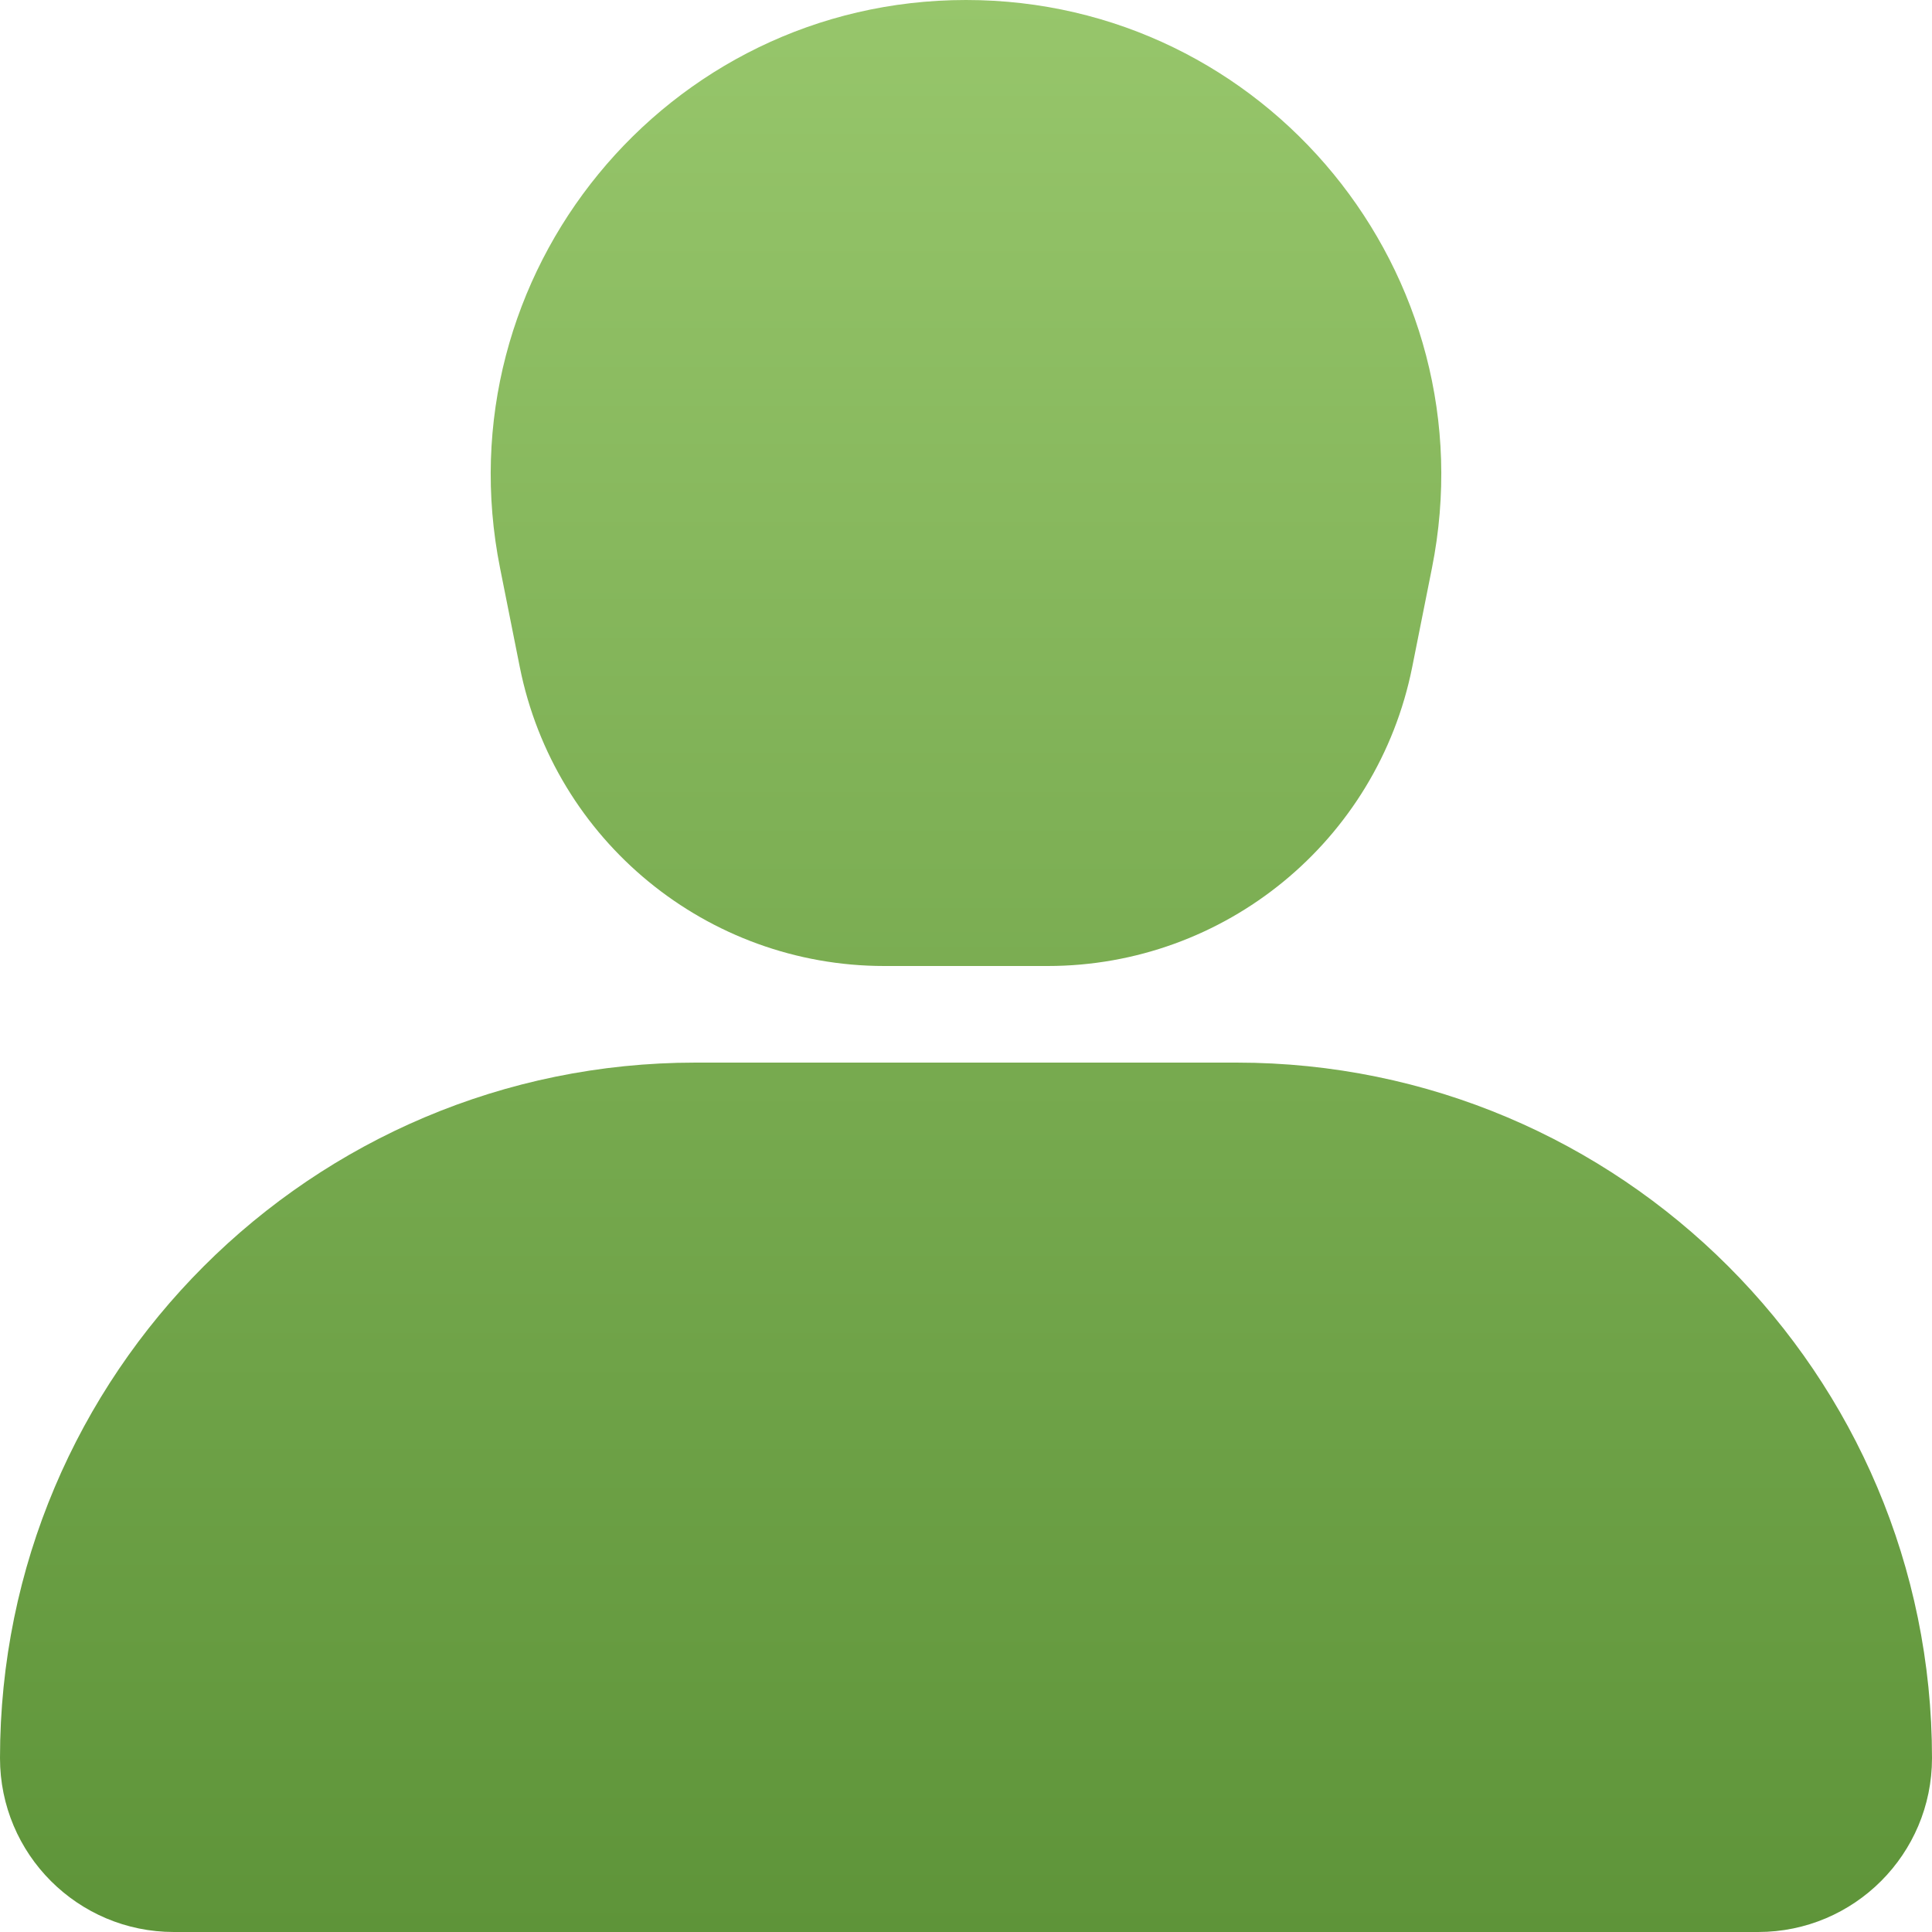 <svg width="20" height="20" viewBox="0 0 20 20" fill="none" xmlns="http://www.w3.org/2000/svg">
<path fill-rule="evenodd" clip-rule="evenodd" d="M10 0C6.896 0 4.568 2.84 5.177 5.883L5.381 6.906C5.741 8.705 7.321 10 9.155 10H10.845C12.679 10 14.259 8.705 14.619 6.906L14.823 5.883C15.432 2.84 13.104 0 10 0ZM7.2 11C3.224 11 0 14.223 0 18.2C0 19.194 0.806 20 1.8 20H18.2C19.194 20 20 19.194 20 18.2C20 14.223 16.776 11 12.8 11H7.2Z" fill="url(#paint0_linear)"/>
<defs>
<linearGradient id="paint0_linear" x1="0" y1="0" x2="0" y2="20" gradientUnits="userSpaceOnUse">
<stop stop-color="#97C66B"/>
<stop offset="1" stop-color="#5E9439"/>
</linearGradient>
</defs>
</svg>
